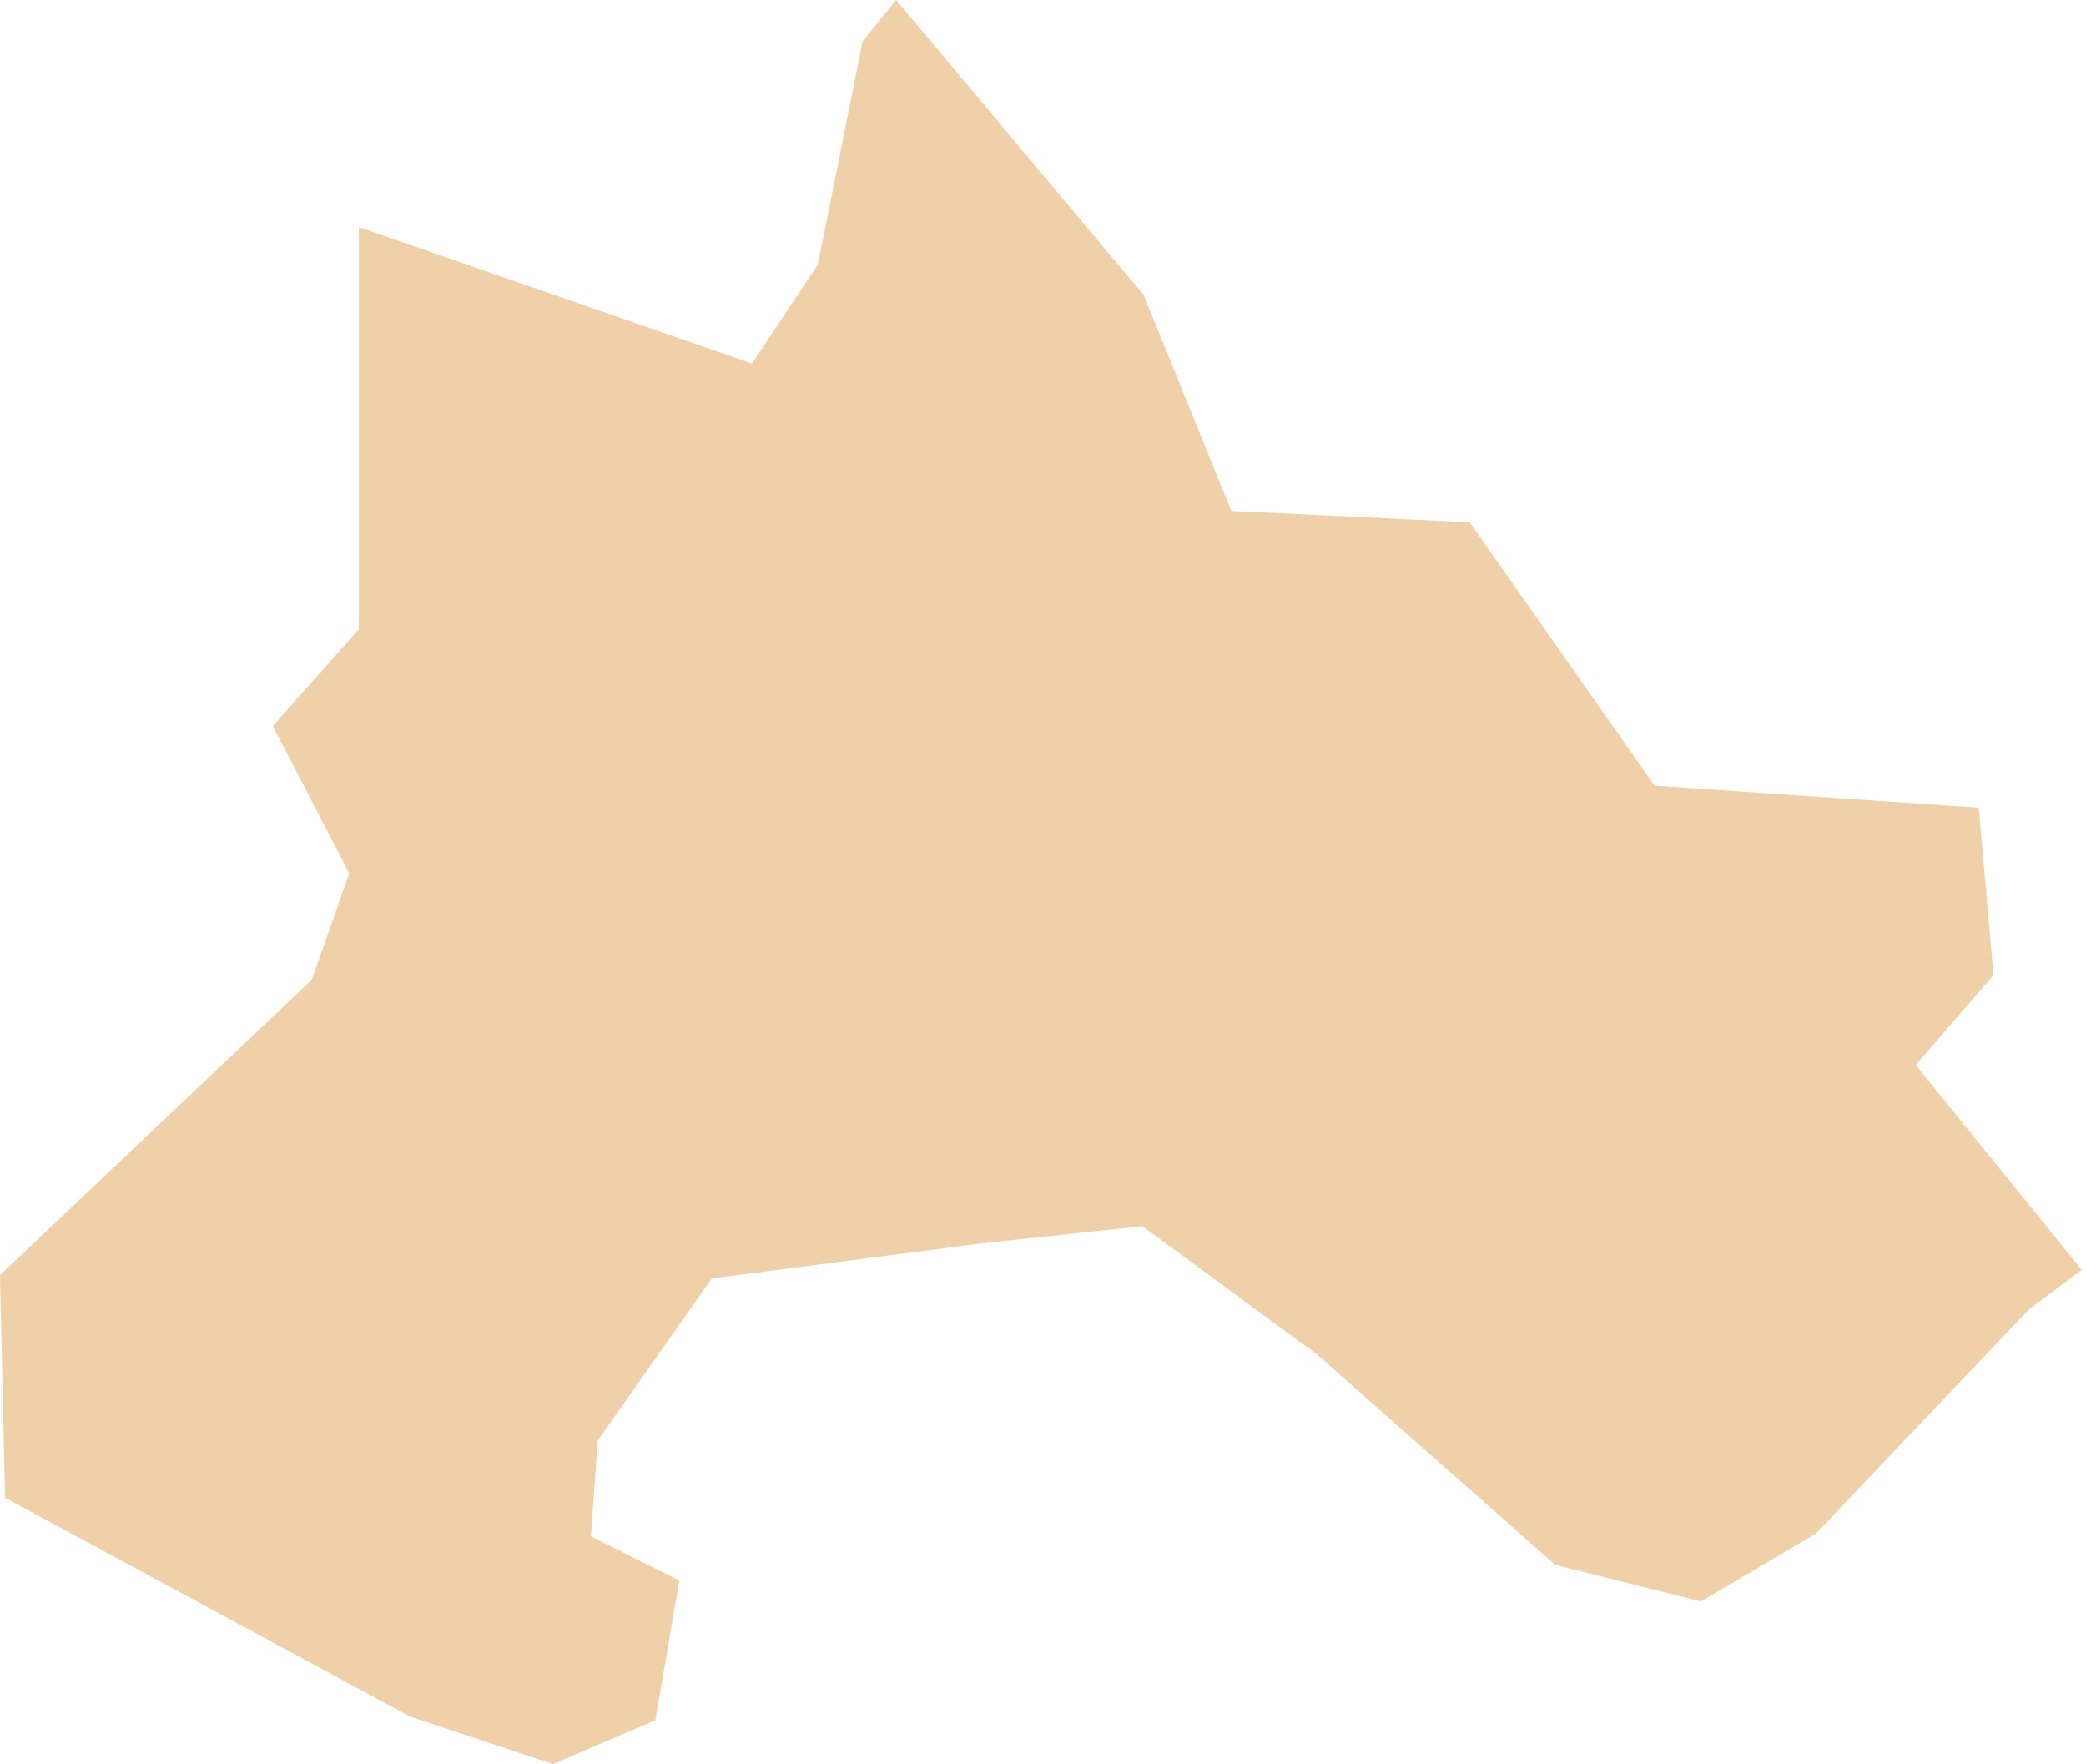 <?xml version="1.0" encoding="UTF-8"?> <svg xmlns="http://www.w3.org/2000/svg" width="149" height="126" viewBox="0 0 149 126" fill="none"> <path fill-rule="evenodd" clip-rule="evenodd" d="M0 91.071L0.364 106.979L29.271 122.598L39.494 126L46.808 122.871L48.528 112.889L42.982 110.124L42.205 109.733L42.27 108.87L42.666 103.26L42.688 102.896L42.902 102.596L50.516 91.778L50.848 91.312L51.416 91.237L69.842 88.842L69.874 88.826L81.094 87.636L81.593 87.583L82.005 87.877L94.018 96.702L94.05 96.713L94.109 96.777L111.094 111.774L121.499 114.384L129.708 109.535L144.807 93.648L144.877 93.568L144.968 93.493L148.692 90.696L137.525 76.92L136.84 76.068L137.547 75.254L142.391 69.655L141.34 57.695L118.81 56.158L118.194 56.131L117.834 55.617L104.975 37.303L88.783 36.531L87.958 36.493L87.636 35.722L81.7 21.084L64.013 -0L61.612 2.947L58.467 18.657L58.414 18.914L58.269 19.123L54.272 25.129L53.715 25.976L52.755 25.638L25.633 16.219V44.45V44.949L25.306 45.308L19.487 51.855L24.685 61.88L24.947 62.373L24.76 62.914L22.354 69.735L22.252 70.003L22.011 70.228L0 91.071Z" fill="#EFD0A9"></path> </svg> 